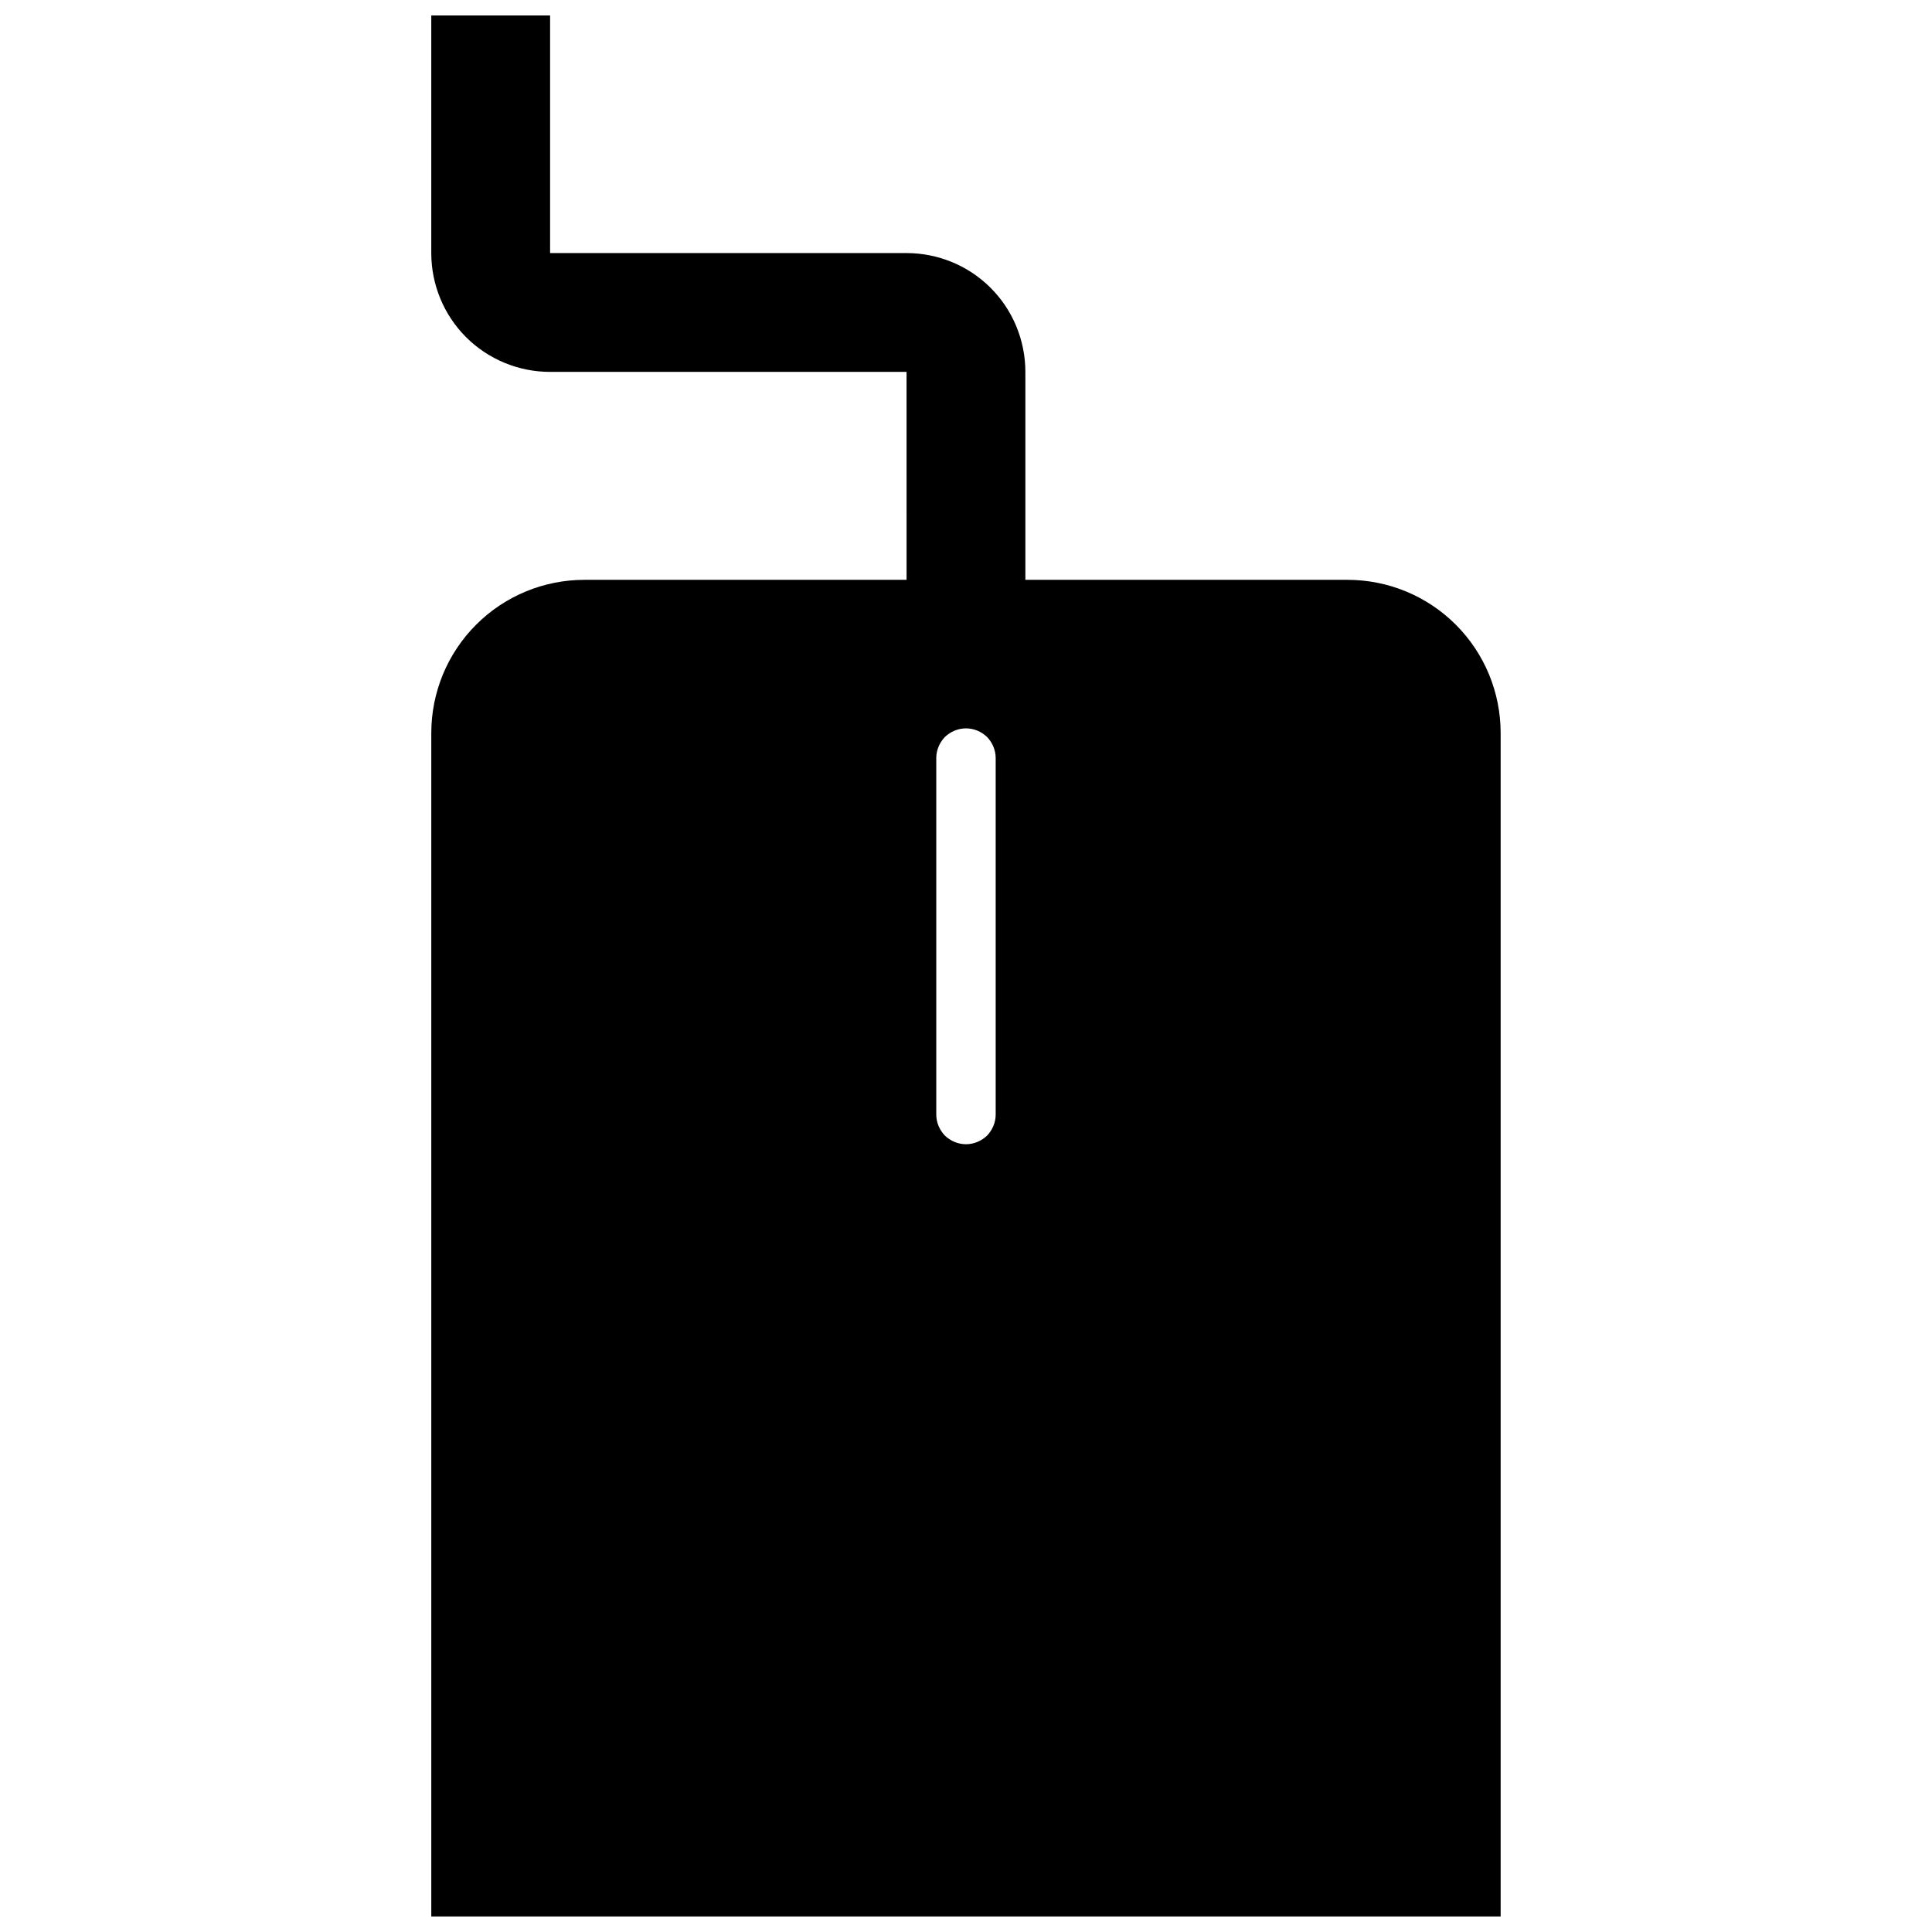 <?xml version="1.0" encoding="UTF-8"?>
<!-- Uploaded to: SVG Repo, www.svgrepo.com, Generator: SVG Repo Mixer Tools -->
<svg width="800px" height="800px" version="1.1" viewBox="144 144 512 512" xmlns="http://www.w3.org/2000/svg">
 <defs>
  <clipPath id="a">
   <path d="m258 148.09h284v503.81h-284z"/>
  </clipPath>
 </defs>
 <g clip-path="url(#a)">
  <path d="m384.25 297.66h-85.332c-10.785 0-21.098 4.25-28.734 11.887-7.633 7.633-11.887 17.945-11.887 28.73v313.62h283.39v-313.62c0-10.785-4.25-21.098-11.887-28.73-7.637-7.637-17.949-11.887-28.734-11.887h-85.332v-55.105c0-8.344-3.305-16.375-9.211-22.277-5.902-5.906-13.934-9.211-22.277-9.211h-94.465v-62.977h-31.488v62.977c0 8.344 3.309 16.375 9.211 22.277 5.906 5.902 13.934 9.211 22.277 9.211h94.465zm23.617 141.7c0 2.125-0.867 4.094-2.285 5.59-1.492 1.414-3.461 2.281-5.586 2.281s-4.094-0.867-5.59-2.281c-1.418-1.496-2.285-3.465-2.285-5.59v-94.465c0-2.125 0.867-4.094 2.285-5.59 1.496-1.418 3.465-2.281 5.59-2.281s4.094 0.863 5.586 2.281c1.418 1.496 2.285 3.465 2.285 5.59z" fill-rule="evenodd"/>
 </g>
</svg>